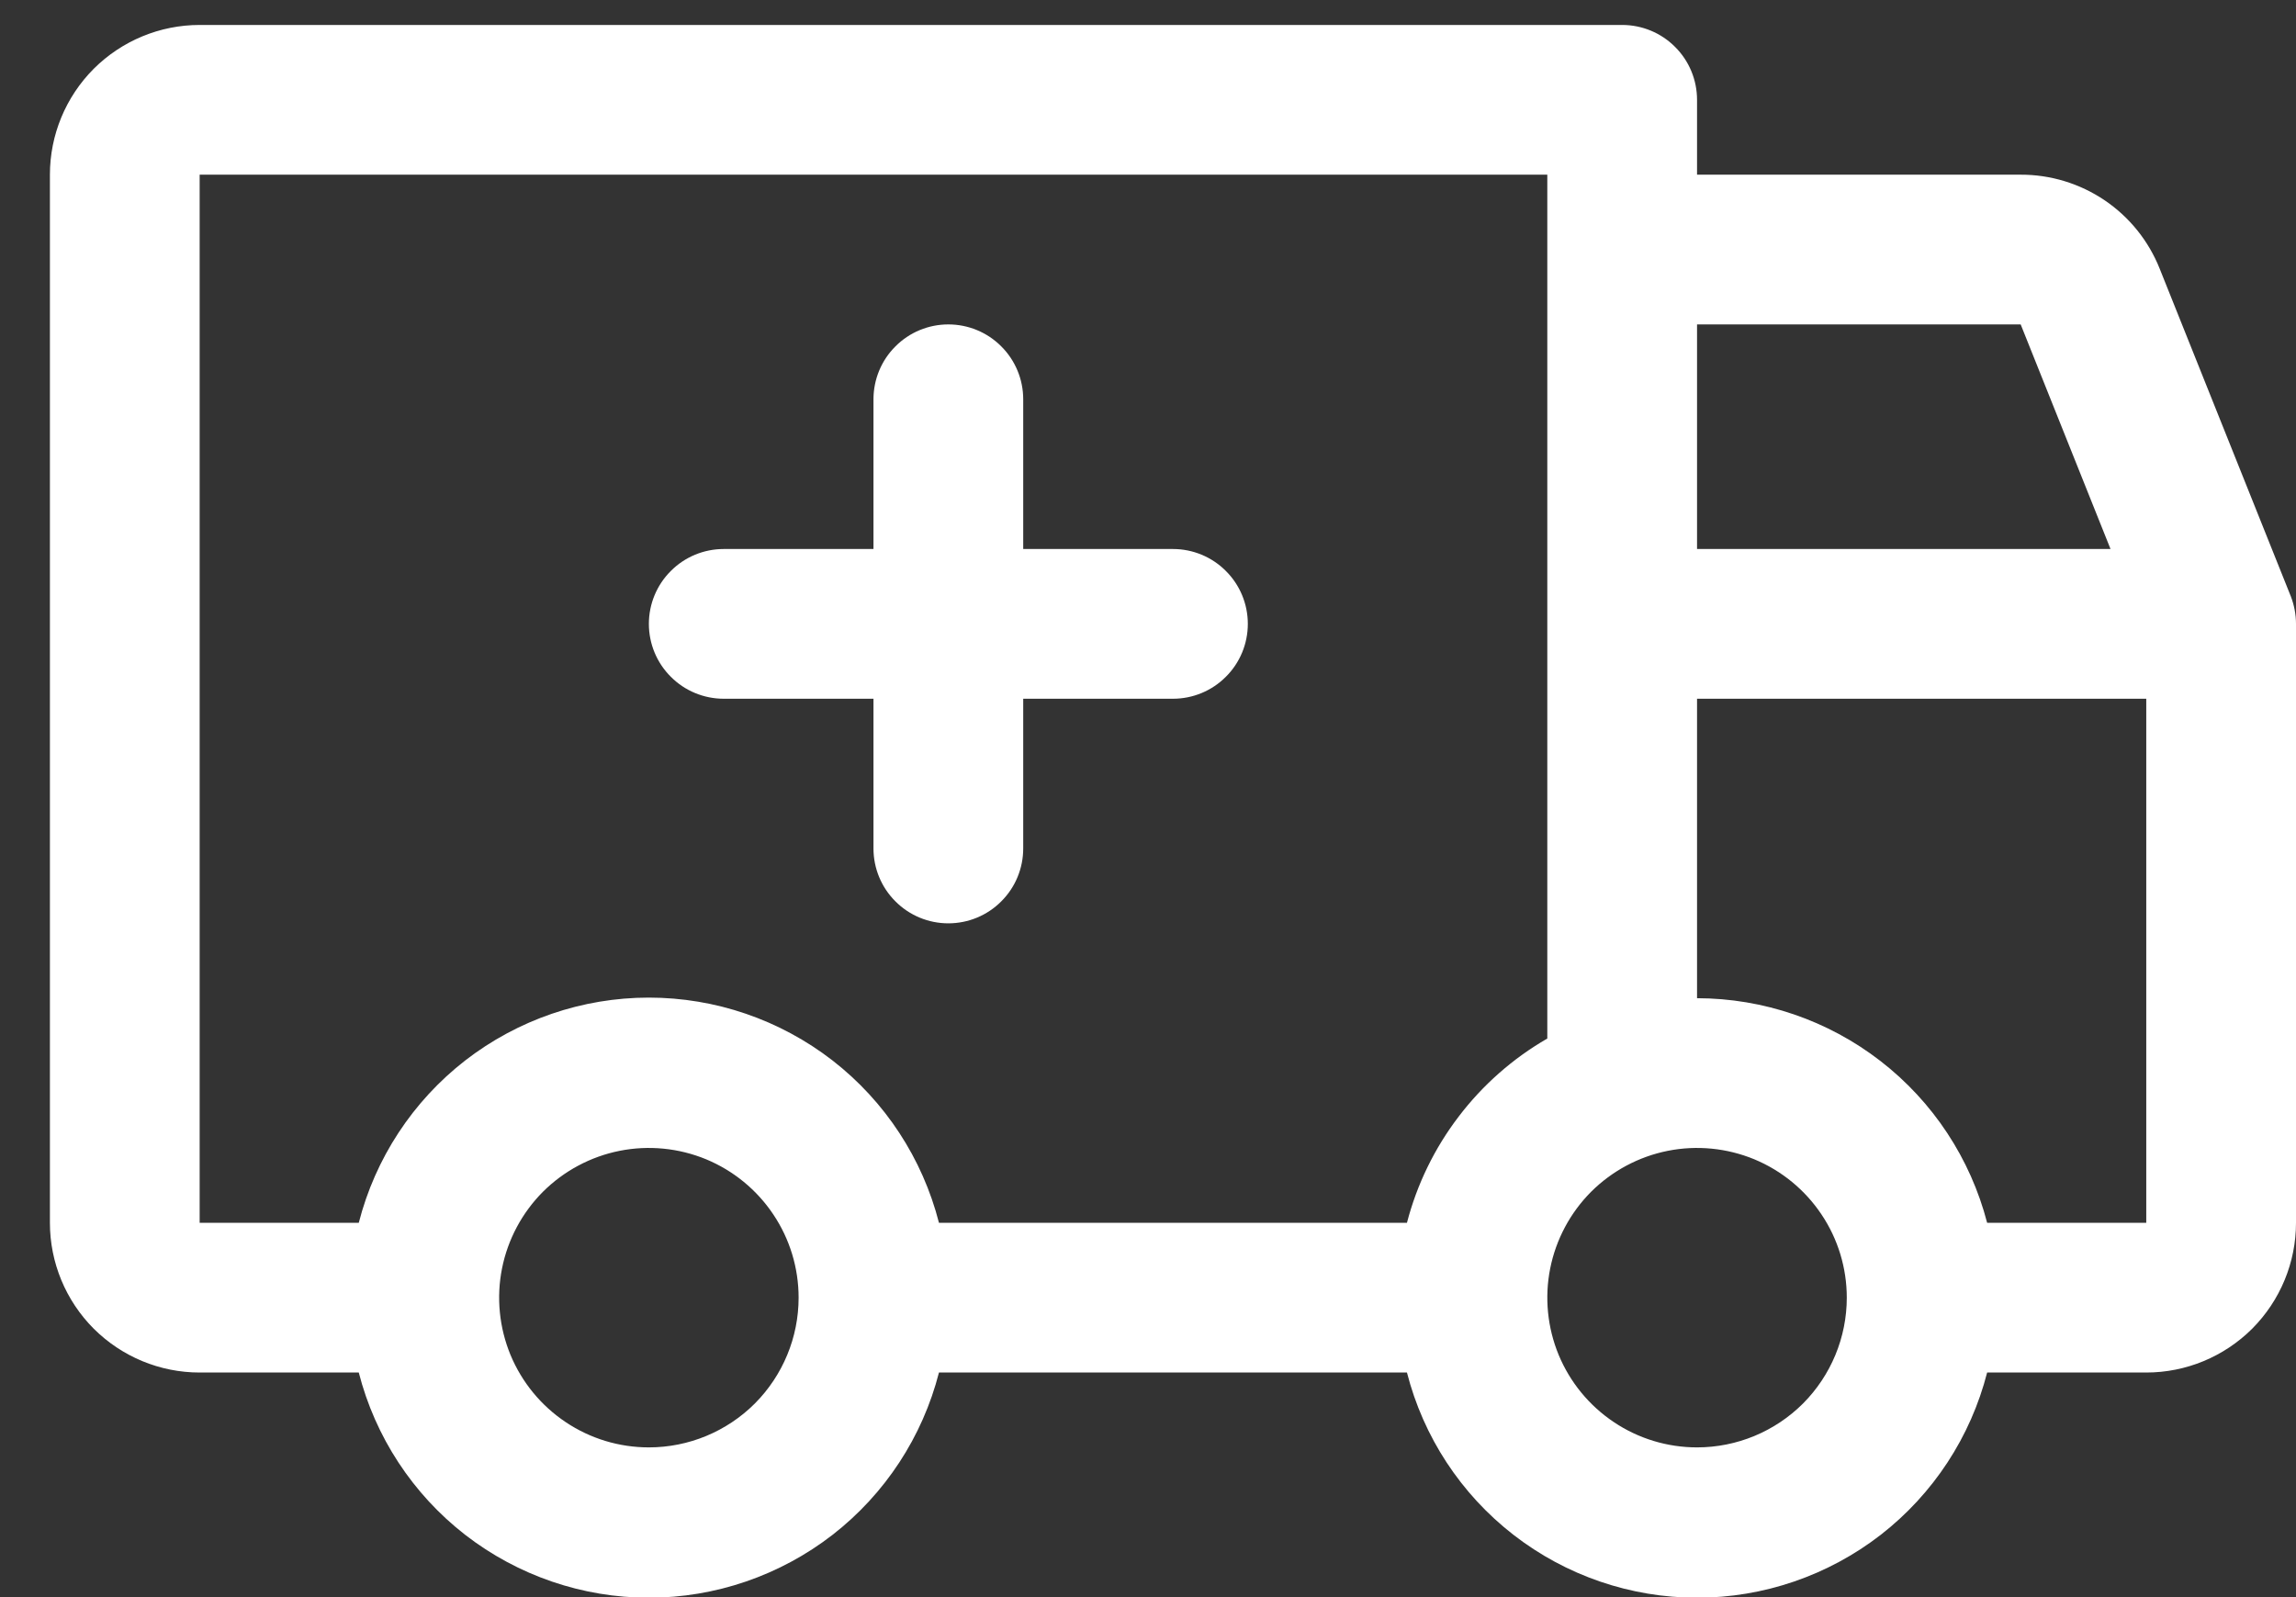 <svg width="23" height="16" viewBox="0 0 23 16" fill="none" xmlns="http://www.w3.org/2000/svg">
<rect x="0" y="0" width="23" height="16" fill="#333333" stroke="none"/>
<path d="M6.5 6.25C6.5 6.051 6.579 5.86 6.72 5.72C6.86 5.579 7.051 5.5 7.25 5.5H8.75V4C8.75 3.801 8.829 3.61 8.97 3.47C9.11 3.329 9.301 3.25 9.5 3.25C9.699 3.25 9.89 3.329 10.03 3.47C10.171 3.61 10.25 3.801 10.25 4V5.5H11.75C11.949 5.5 12.14 5.579 12.28 5.72C12.421 5.86 12.5 6.051 12.5 6.25C12.5 6.449 12.421 6.64 12.28 6.78C12.14 6.921 11.949 7 11.75 7H10.25V8.5C10.25 8.699 10.171 8.89 10.03 9.03C9.89 9.171 9.699 9.25 9.5 9.25C9.301 9.25 9.11 9.171 8.97 9.03C8.829 8.89 8.75 8.699 8.75 8.5V7H7.25C7.051 7 6.86 6.921 6.72 6.78C6.579 6.64 6.5 6.449 6.5 6.25ZM23 6.25V12.25C23 12.648 22.842 13.029 22.561 13.311C22.279 13.592 21.898 13.75 21.5 13.75H19.906C19.741 14.395 19.366 14.967 18.84 15.376C18.313 15.784 17.666 16.006 17 16.006C16.334 16.006 15.687 15.784 15.161 15.376C14.634 14.967 14.259 14.395 14.094 13.75H9.406C9.241 14.395 8.866 14.967 8.34 15.376C7.813 15.784 7.166 16.006 6.5 16.006C5.834 16.006 5.187 15.784 4.66 15.376C4.134 14.967 3.759 14.395 3.594 13.75H2C1.602 13.75 1.221 13.592 0.939 13.311C0.658 13.029 0.5 12.648 0.5 12.25V1.75C0.5 1.352 0.658 0.971 0.939 0.689C1.221 0.408 1.602 0.25 2 0.25H16.25C16.449 0.25 16.64 0.329 16.78 0.47C16.921 0.61 17 0.801 17 1V1.75H20.242C20.542 1.749 20.835 1.839 21.084 2.007C21.332 2.175 21.524 2.414 21.635 2.693L22.948 5.974C22.982 6.062 23 6.156 23 6.25ZM17 3.25V5.5H21.142L20.242 3.25H17ZM2 12.25H3.594C3.759 11.605 4.134 11.033 4.66 10.624C5.187 10.216 5.834 9.994 6.5 9.994C7.166 9.994 7.813 10.216 8.34 10.624C8.866 11.033 9.241 11.605 9.406 12.25H14.094C14.194 11.865 14.37 11.503 14.612 11.186C14.853 10.869 15.155 10.603 15.5 10.404V1.75H2V12.25ZM8 13C8 12.703 7.912 12.413 7.747 12.167C7.582 11.92 7.348 11.728 7.074 11.614C6.8 11.501 6.498 11.471 6.207 11.529C5.916 11.587 5.649 11.73 5.439 11.939C5.23 12.149 5.087 12.416 5.029 12.707C4.971 12.998 5.001 13.3 5.114 13.574C5.228 13.848 5.42 14.082 5.667 14.247C5.913 14.412 6.203 14.5 6.5 14.5C6.898 14.5 7.279 14.342 7.561 14.061C7.842 13.779 8 13.398 8 13ZM18.5 13C18.5 12.703 18.412 12.413 18.247 12.167C18.082 11.92 17.848 11.728 17.574 11.614C17.3 11.501 16.998 11.471 16.707 11.529C16.416 11.587 16.149 11.73 15.939 11.939C15.73 12.149 15.587 12.416 15.529 12.707C15.471 12.998 15.501 13.3 15.614 13.574C15.728 13.848 15.92 14.082 16.167 14.247C16.413 14.412 16.703 14.5 17 14.5C17.398 14.5 17.779 14.342 18.061 14.061C18.342 13.779 18.5 13.398 18.5 13ZM21.5 12.25V7H17V10C17.665 10.001 18.311 10.222 18.837 10.629C19.363 11.036 19.739 11.606 19.906 12.25H21.5Z" fill="white"/>
</svg>
